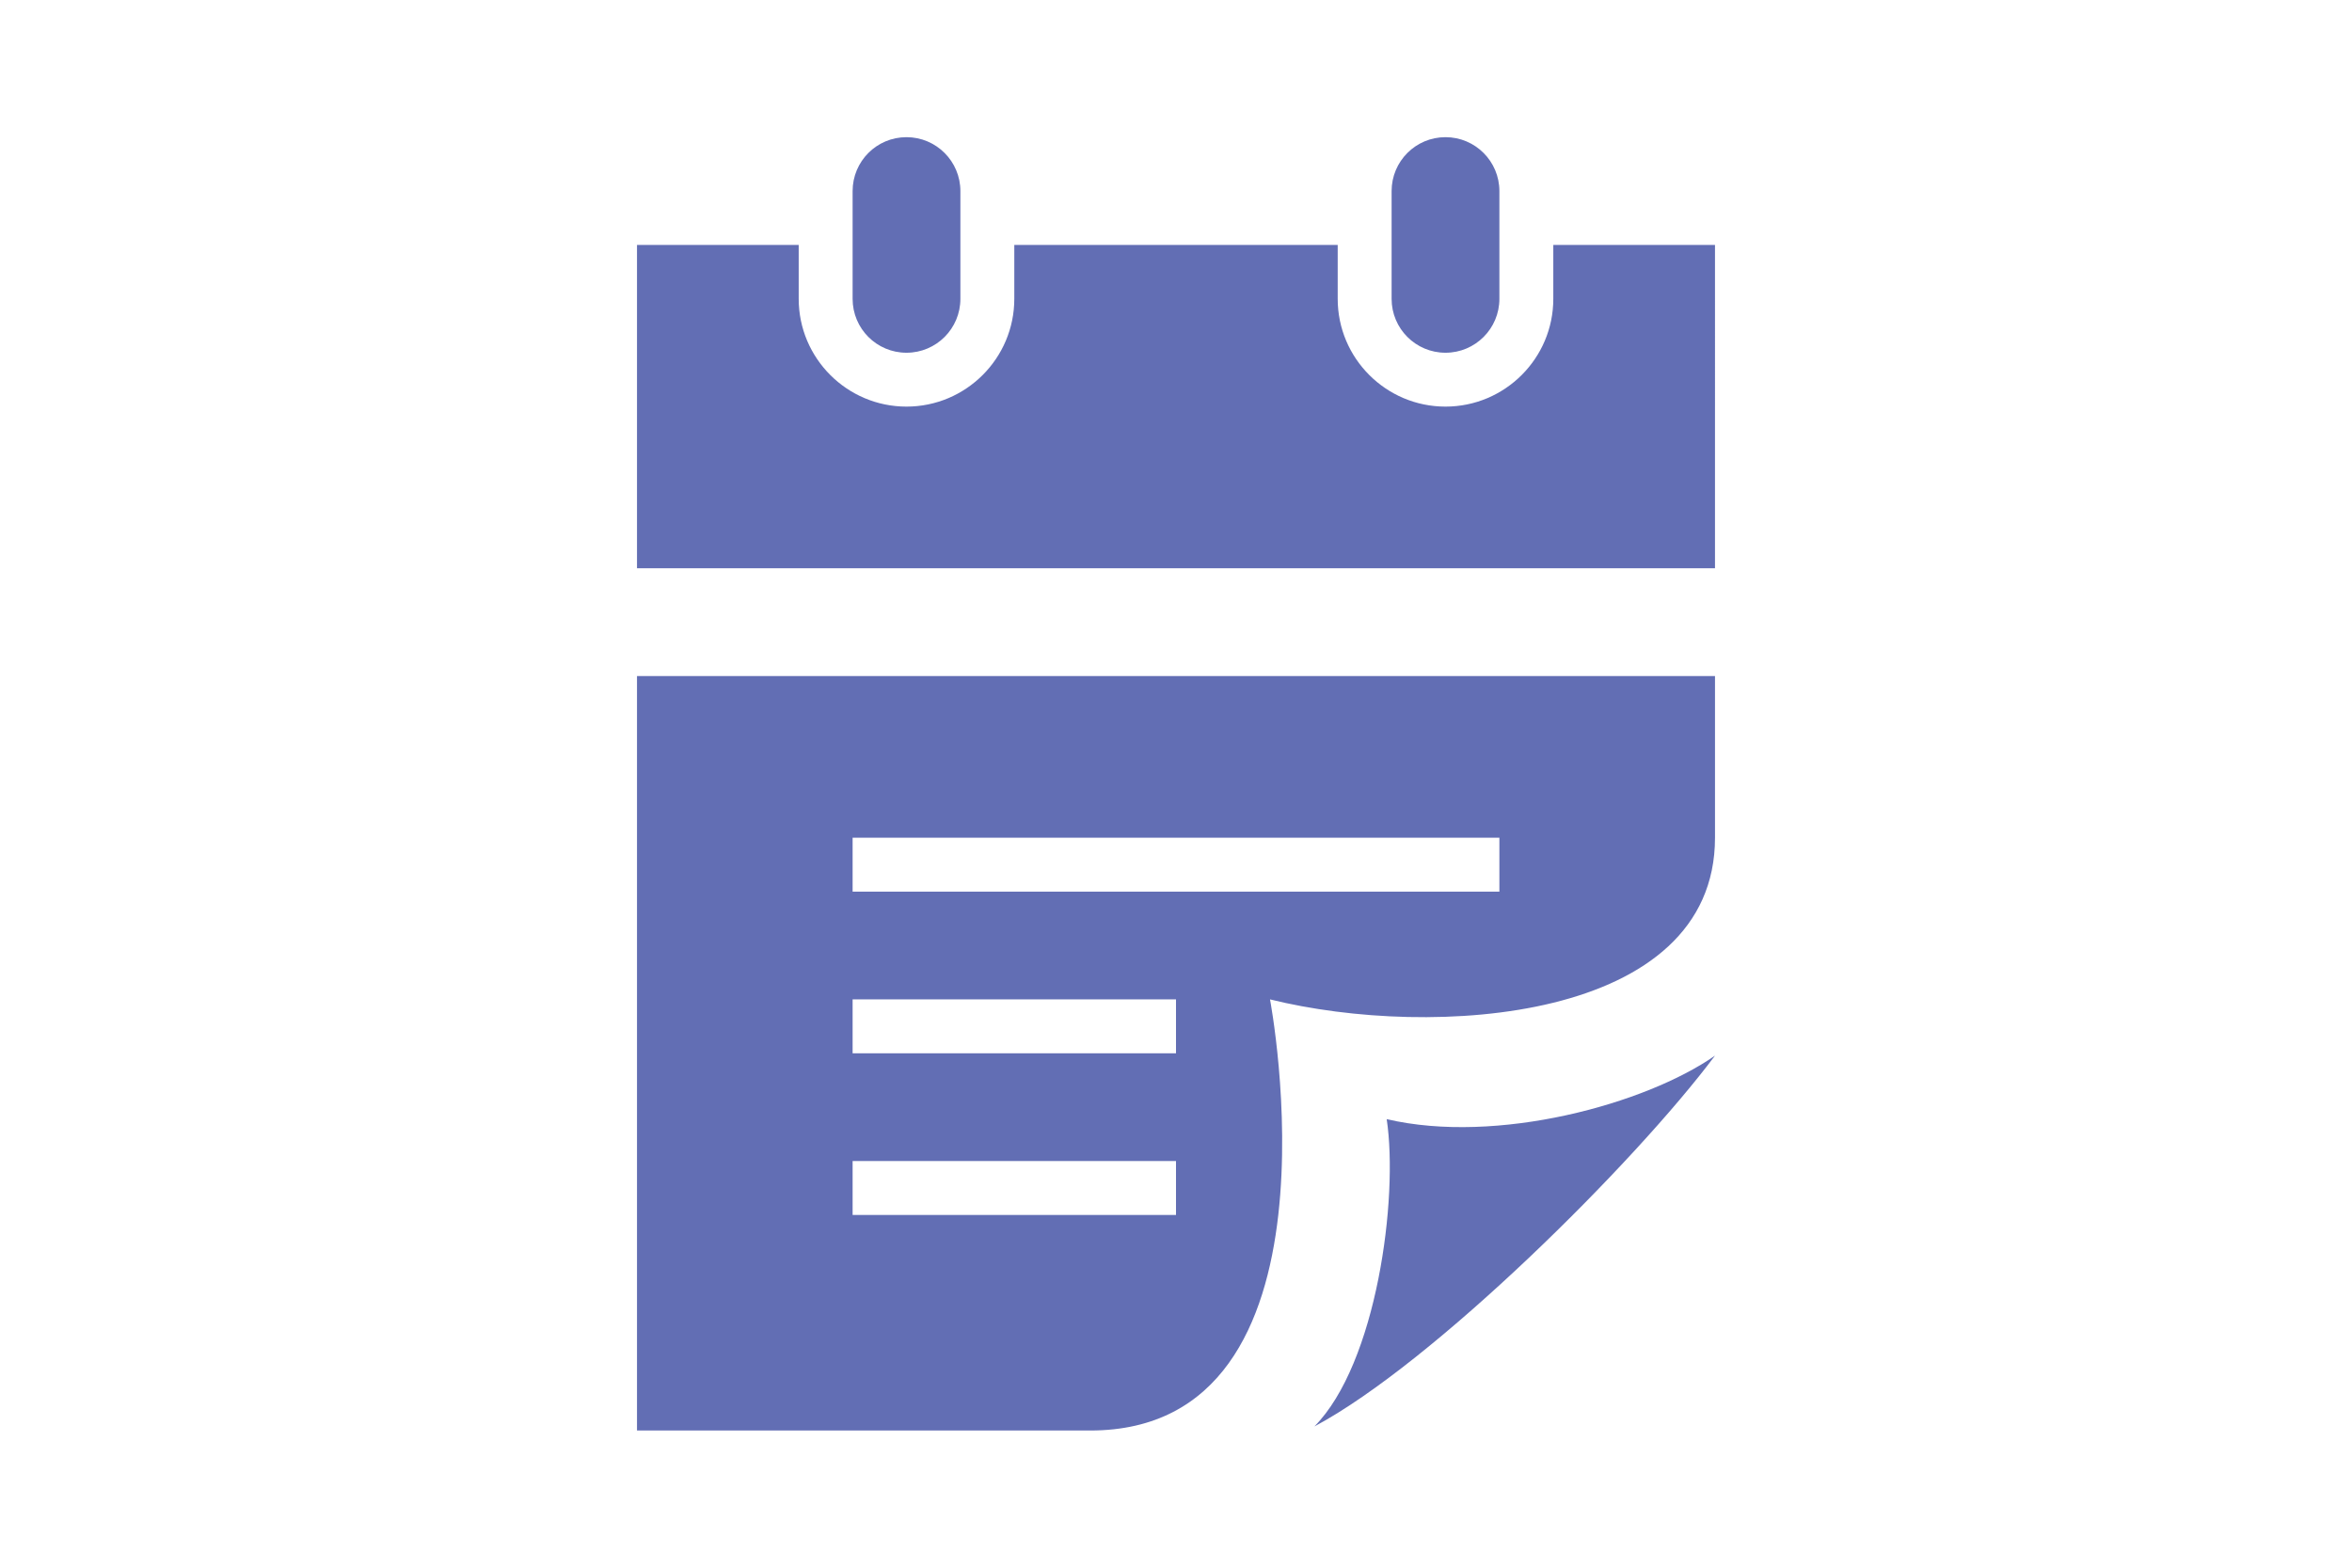 <?xml version="1.0" encoding="utf-8"?>
<!-- Generator: Adobe Illustrator 16.0.0, SVG Export Plug-In . SVG Version: 6.00 Build 0)  -->
<!DOCTYPE svg PUBLIC "-//W3C//DTD SVG 1.1//EN" "http://www.w3.org/Graphics/SVG/1.1/DTD/svg11.dtd">
<svg version="1.1" id="Layer_1" xmlns="http://www.w3.org/2000/svg" xmlns:xlink="http://www.w3.org/1999/xlink" x="0px" y="0px"
	 width="300px" height="200px" viewBox="0 0 300 200" enable-background="new 0 0 300 200" xml:space="preserve">
<path fill="#626EB4" d="M218.75,134.675c-10.279,13.737-35.962,39.241-51.094,47.305c7.938-8.034,10.74-29.108,9.219-39.203
	C190.945,146.066,209.902,140.858,218.75,134.675z M218.75,86.25v20.625c0,23.51-36.074,25.75-56.759,20.624
	c0,0,10.462,55.001-22.932,55.001H81.25V86.25H218.75z M150,148.12h-41.249V155H150V148.12z M150,127.495h-41.249v6.88H150V127.495z
	 M191.249,106.871h-82.498v6.88h82.498V106.871z M198.125,31.249v6.876c0,7.582-6.164,13.748-13.752,13.748
	s-13.748-6.166-13.748-13.748v-6.876h-41.25v6.876c0,7.582-6.166,13.748-13.752,13.748c-7.582,0-13.748-6.166-13.748-13.748v-6.876
	H81.25v41.249h137.5V31.249H198.125z M122.499,24.376c0-3.79-3.072-6.876-6.876-6.876s-6.872,3.082-6.872,6.876v13.749
	c0,3.796,3.068,6.876,6.872,6.876s6.876-3.08,6.876-6.876V24.376z M191.249,24.376c0-3.79-3.076-6.876-6.876-6.876
	s-6.872,3.082-6.872,6.876v13.749c0,3.796,3.072,6.876,6.872,6.876s6.876-3.08,6.876-6.876V24.376z"/>
</svg>
